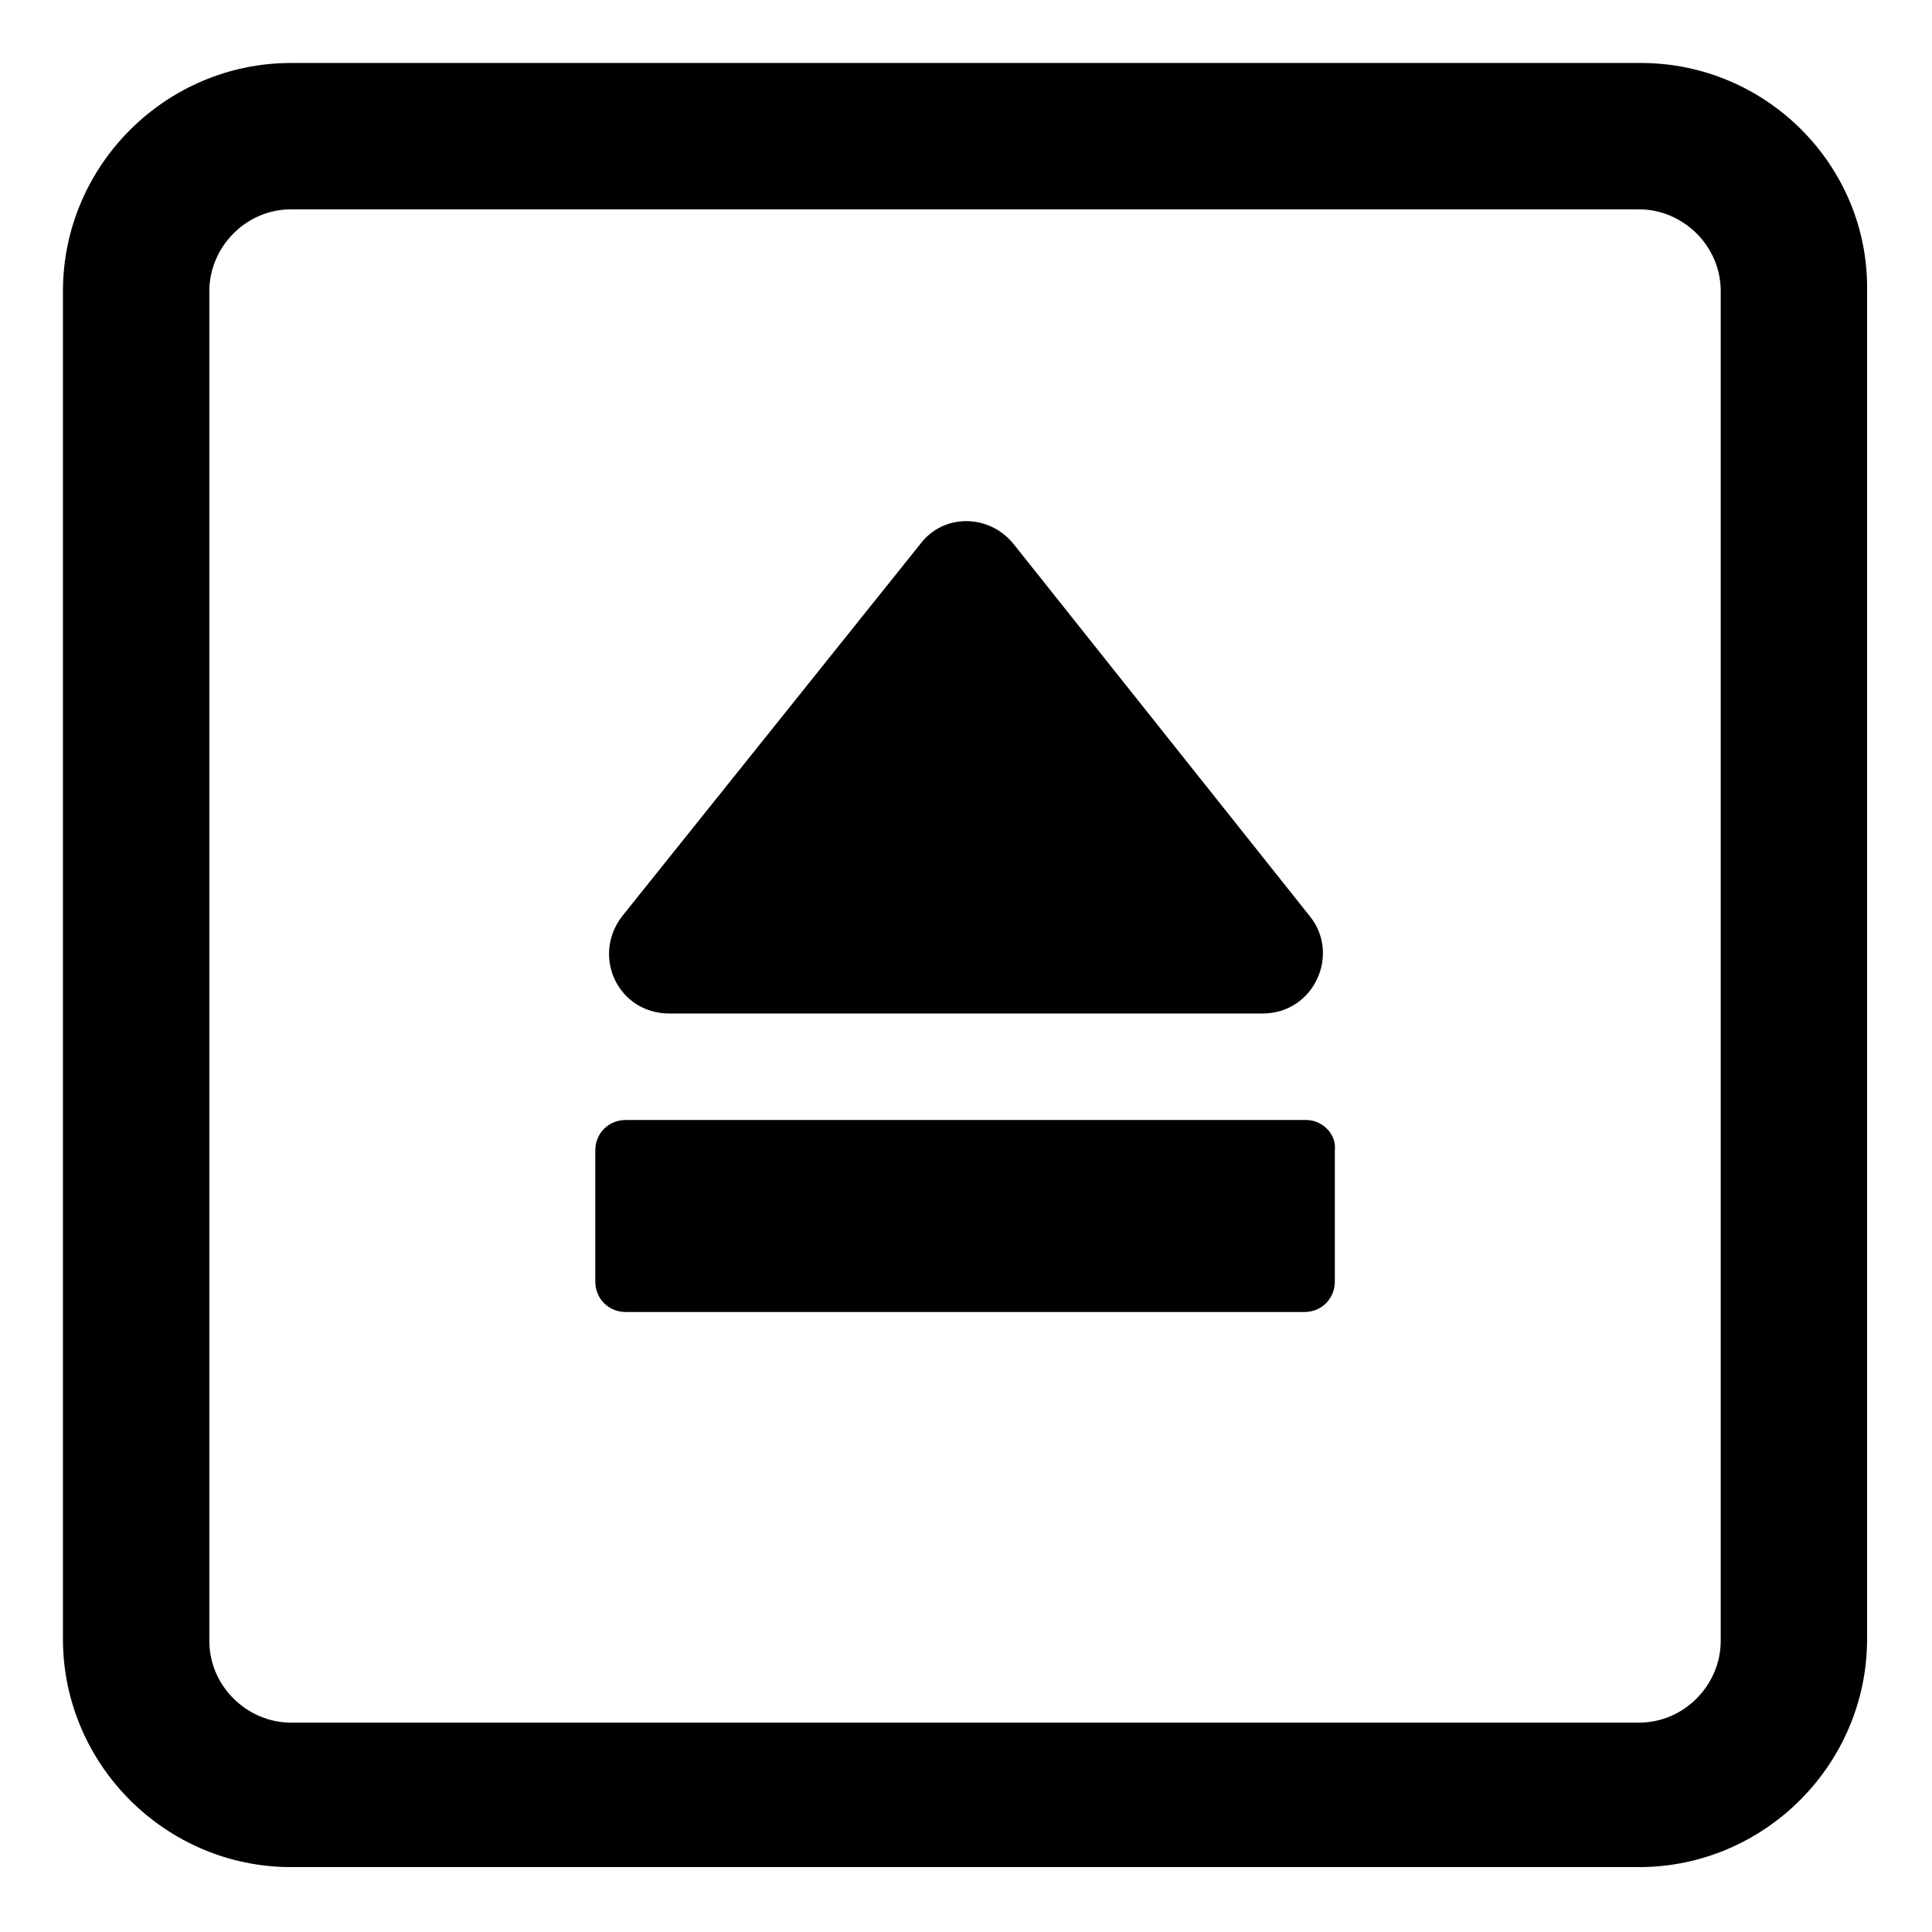 <?xml version="1.0" encoding="UTF-8"?>
<!-- Uploaded to: ICON Repo, www.svgrepo.com, Generator: ICON Repo Mixer Tools -->
<svg fill="#000000" width="800px" height="800px" version="1.1" viewBox="144 144 512 512" xmlns="http://www.w3.org/2000/svg">
 <g>
  <path d="m578.85 160.69h-357.71c-33.25 0-60.457 27.207-60.457 60.457v357.2c0 33.25 27.207 60.457 60.457 60.457h357.2c33.25 0 60.457-27.207 60.457-60.457l0.004-357.2c0.504-33.25-26.703-60.457-59.953-60.457zm21.16 418.16c0 11.586-9.574 21.664-21.664 21.664h-357.2c-11.586 0-21.664-9.574-21.664-21.664v-357.71c0-11.586 9.574-21.664 21.664-21.664h357.2c11.586 0 21.664 9.574 21.664 21.664z"/>
  <path d="m321.4 412.59h157.19c13.602 0 20.656-15.617 12.594-25.695l-78.59-98.746c-6.551-8.062-18.641-8.062-24.688 0l-79.098 98.746c-8.062 10.582-1.008 25.695 12.594 25.695z"/>
  <path d="m490.18 440.81h-180.36c-4.535 0-8.062 3.527-8.062 8.062v34.762c0 4.535 3.527 8.062 8.062 8.062h179.86c4.535 0 8.062-3.527 8.062-8.062v-34.762c0.504-4.539-3.527-8.062-7.559-8.062z"/>
 </g>
</svg>